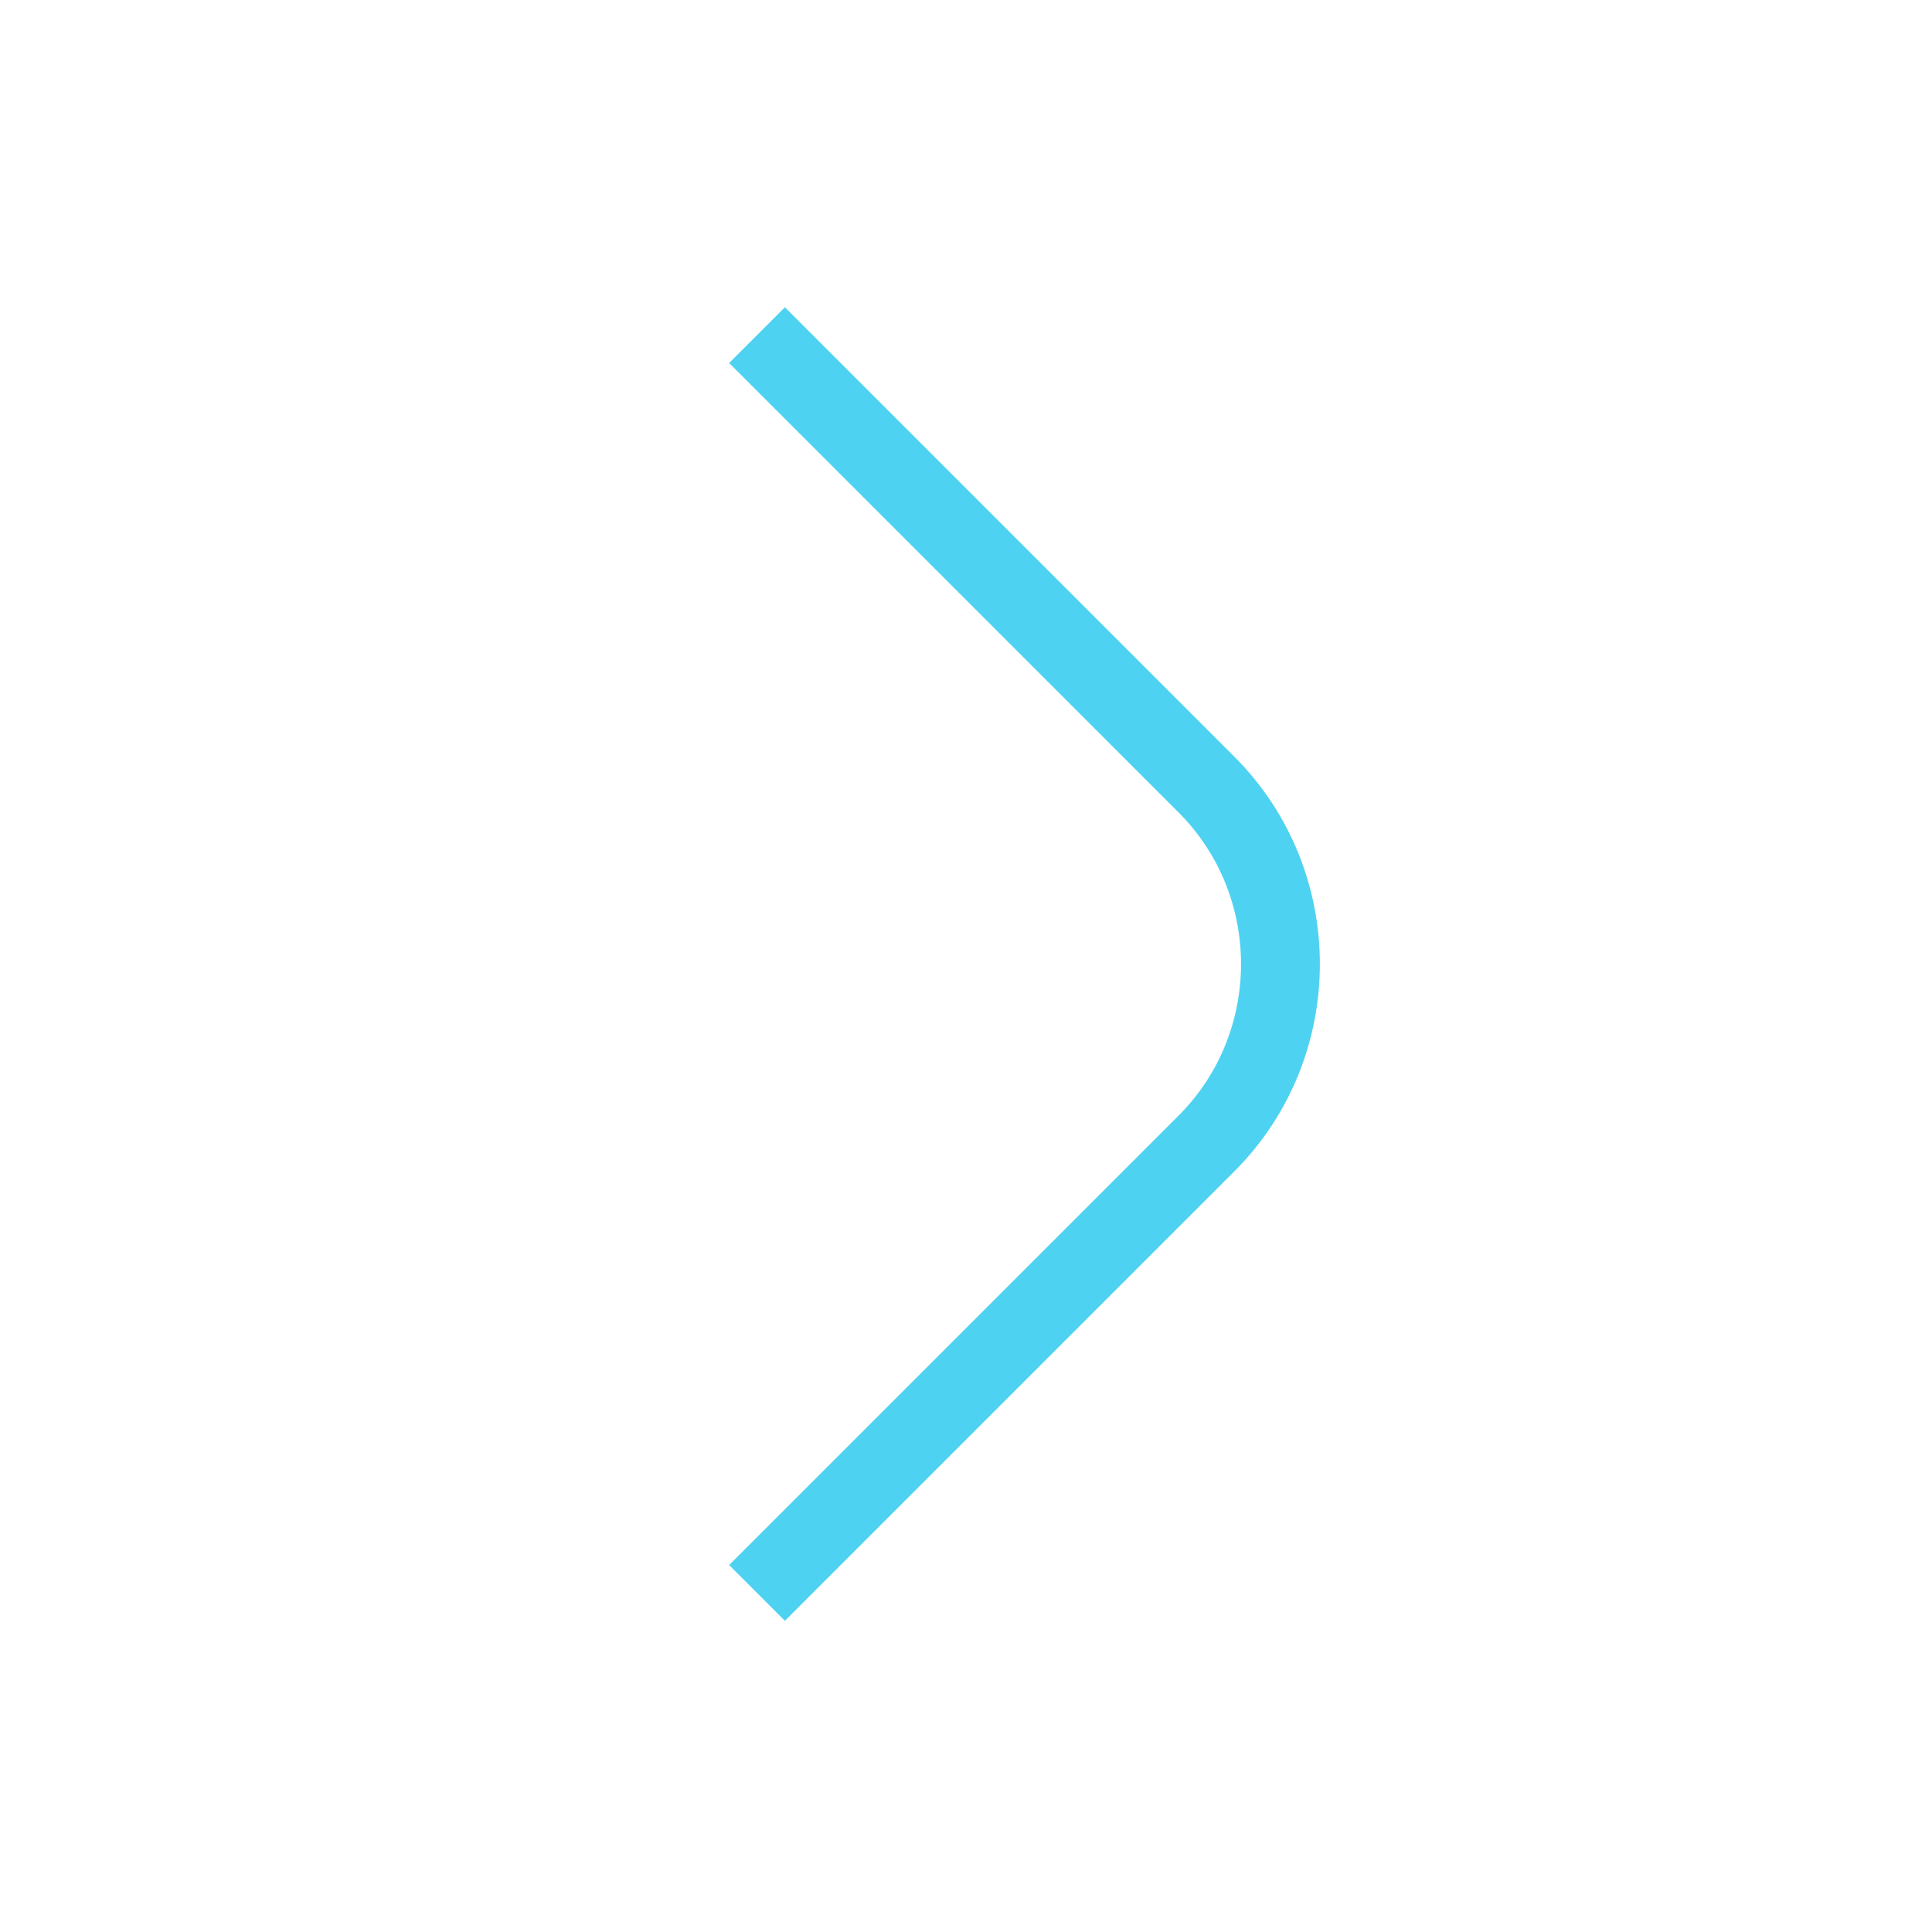 <?xml version="1.0" encoding="utf-8"?>
<!-- Generator: Adobe Illustrator 25.1.0, SVG Export Plug-In . SVG Version: 6.00 Build 0)  -->
<svg version="1.1" id="Laag_1" xmlns="http://www.w3.org/2000/svg" xmlns:xlink="http://www.w3.org/1999/xlink" x="0px" y="0px"
	 viewBox="0 0 98 98" style="enable-background:new 0 0 98 98;" xml:space="preserve">
<style type="text/css">
	.st0{fill:none;stroke:#4ED2F1;stroke-width:4;stroke-miterlimit:10;}
</style>
<path class="st0" d="M38.4,17l22.8,22.8c5,5,5,13.2,0,18.2L38.4,80.8"/>
</svg>
